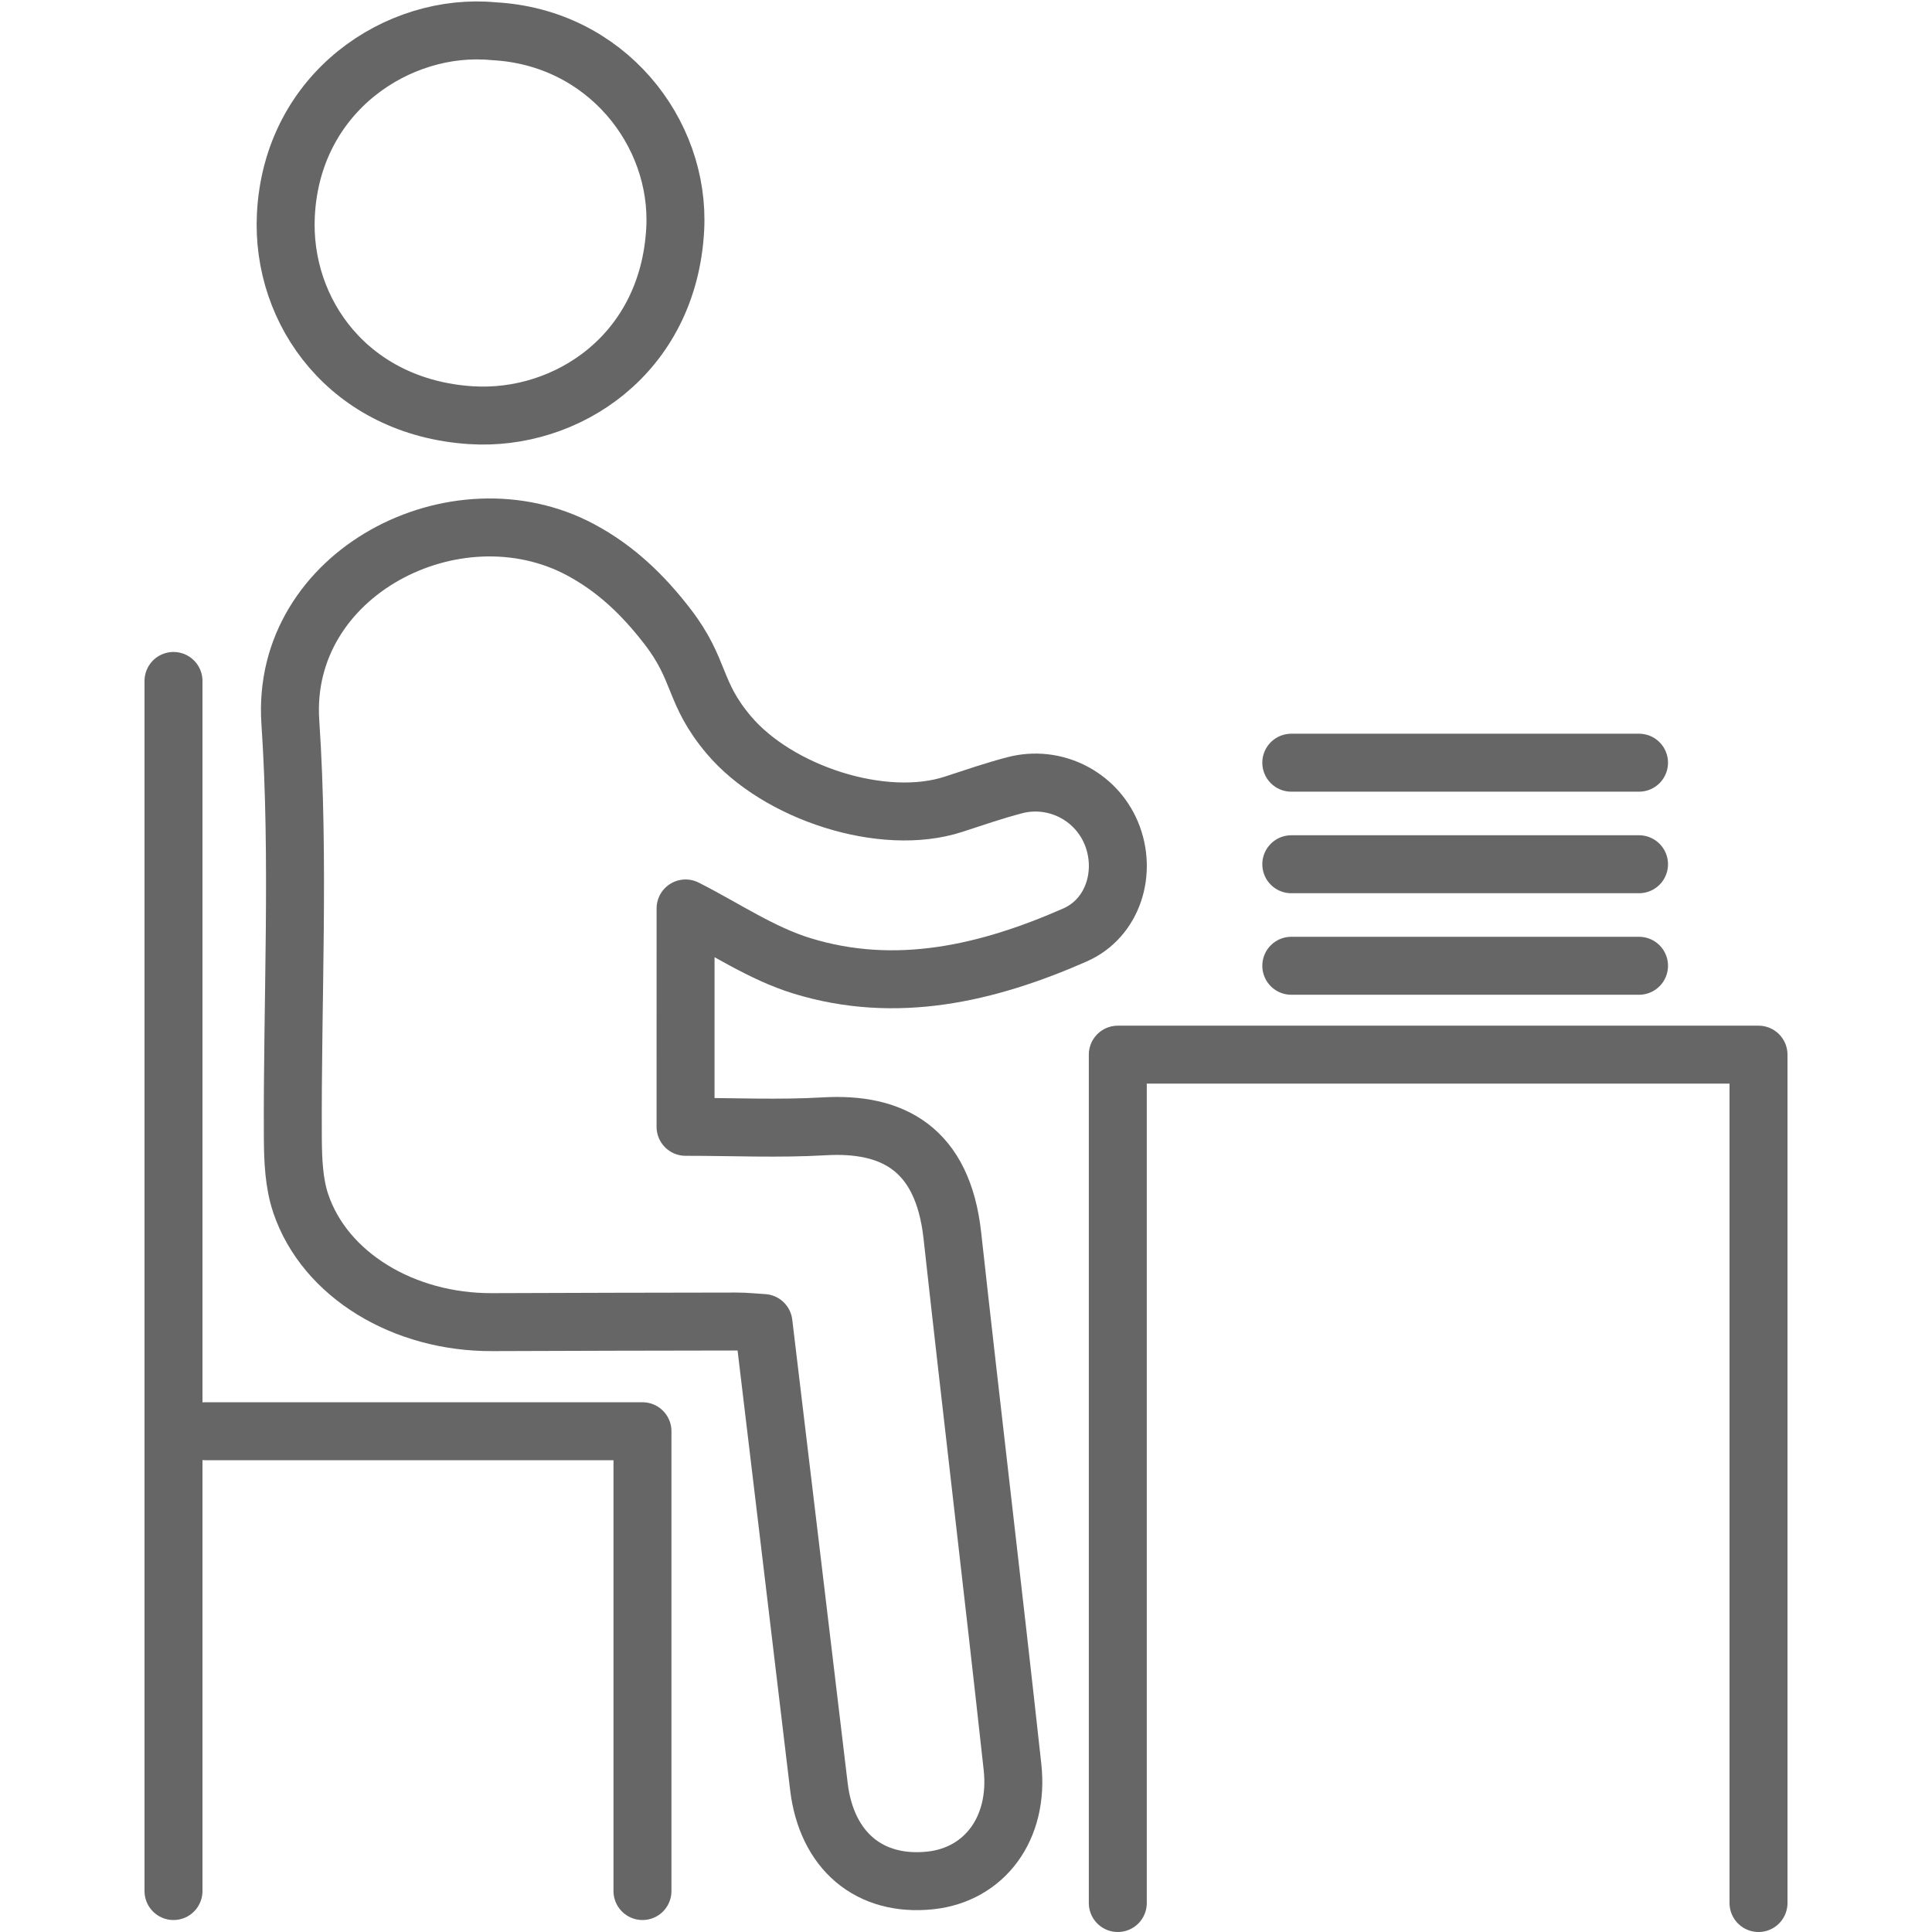 <?xml version="1.0" encoding="UTF-8"?>
<!-- Generator: Adobe Illustrator 16.0.0, SVG Export Plug-In . SVG Version: 6.00 Build 0)  -->
<svg xmlns="http://www.w3.org/2000/svg" xmlns:xlink="http://www.w3.org/1999/xlink" id="Ebene_1" x="0px" y="0px" width="100px" height="100px" viewBox="0 0 100 100" xml:space="preserve">
<g>
	
		<path fill-rule="evenodd" clip-rule="evenodd" fill="none" stroke="#666667" stroke-width="3" stroke-linecap="round" stroke-linejoin="round" stroke-miterlimit="10" d="   M35.484,58.324c2.472,0,4.833,0.111,7.179-0.026c3.501-0.203,6.134,1.122,6.631,5.655c1.011,9.171,2.109,18.336,3.113,27.509   c0.347,3.178-1.453,5.565-4.241,5.867c-3.167,0.34-5.385-1.537-5.781-4.864c-0.944-7.938-1.898-15.872-2.868-23.985   c-0.443-0.024-0.931-0.08-1.416-0.078c-4.211,0.004-8.42,0.016-12.629,0.031c-4.573,0.021-8.654-2.44-9.903-6.134   c-0.357-1.054-0.404-2.247-0.412-3.377c-0.038-7.184,0.351-14.394-0.129-21.546c-0.521-7.731,8.575-12.358,15.011-8.926   c1.841,0.982,3.254,2.351,4.505,3.973c1.765,2.288,1.311,3.403,3.175,5.613c2.518,2.989,7.975,4.787,11.636,3.592   c1.051-0.343,2.098-0.704,3.167-0.984c2.058-0.538,4.181,0.534,4.992,2.465c0.841,2,0.12,4.408-1.872,5.284   c-4.518,1.986-9.248,3.098-14.125,1.602c-2.108-0.645-4.008-1.951-6.032-2.974C35.484,50.64,35.484,54.396,35.484,58.324z"></path>
	
		<path fill-rule="evenodd" clip-rule="evenodd" fill="none" stroke="#666667" stroke-width="3" stroke-linecap="round" stroke-linejoin="round" stroke-miterlimit="10" d="   M25.551,1.616c5.811,0.305,9.665,5.231,9.398,10.244c-0.35,6.513-5.647,9.948-10.576,9.63c-6.269-0.407-9.825-5.321-9.577-10.352   C15.11,4.739,20.637,1.143,25.551,1.616z"></path>
	
		<line fill-rule="evenodd" clip-rule="evenodd" fill="none" stroke="#666667" stroke-width="3" stroke-linecap="round" stroke-linejoin="round" stroke-miterlimit="10" x1="8.98" y1="35.246" x2="8.98" y2="97.88"></line>
	
		<polyline fill-rule="evenodd" clip-rule="evenodd" fill="none" stroke="#666667" stroke-width="3" stroke-linecap="round" stroke-linejoin="round" stroke-miterlimit="10" points="   10.627,74.08 33.254,74.08 33.254,97.88  "></polyline>
	
		<polyline fill-rule="evenodd" clip-rule="evenodd" fill="none" stroke="#666667" stroke-width="3" stroke-linecap="round" stroke-linejoin="round" stroke-miterlimit="10" points="   91.02,98.5 91.02,54.589 57.857,54.589 57.857,98.5  "></polyline>
	
		<line fill-rule="evenodd" clip-rule="evenodd" fill="none" stroke="#666667" stroke-width="3" stroke-linecap="round" stroke-linejoin="round" stroke-miterlimit="10" x1="84.836" y1="49.988" x2="66.837" y2="49.988"></line>
	
		<line fill-rule="evenodd" clip-rule="evenodd" fill="none" stroke="#666667" stroke-width="3" stroke-linecap="round" stroke-linejoin="round" stroke-miterlimit="10" x1="84.836" y1="44.733" x2="66.837" y2="44.733"></line>
	
		<line fill-rule="evenodd" clip-rule="evenodd" fill="none" stroke="#666667" stroke-width="3" stroke-linecap="round" stroke-linejoin="round" stroke-miterlimit="10" x1="84.836" y1="39.477" x2="66.837" y2="39.477"></line>
</g>
</svg>
